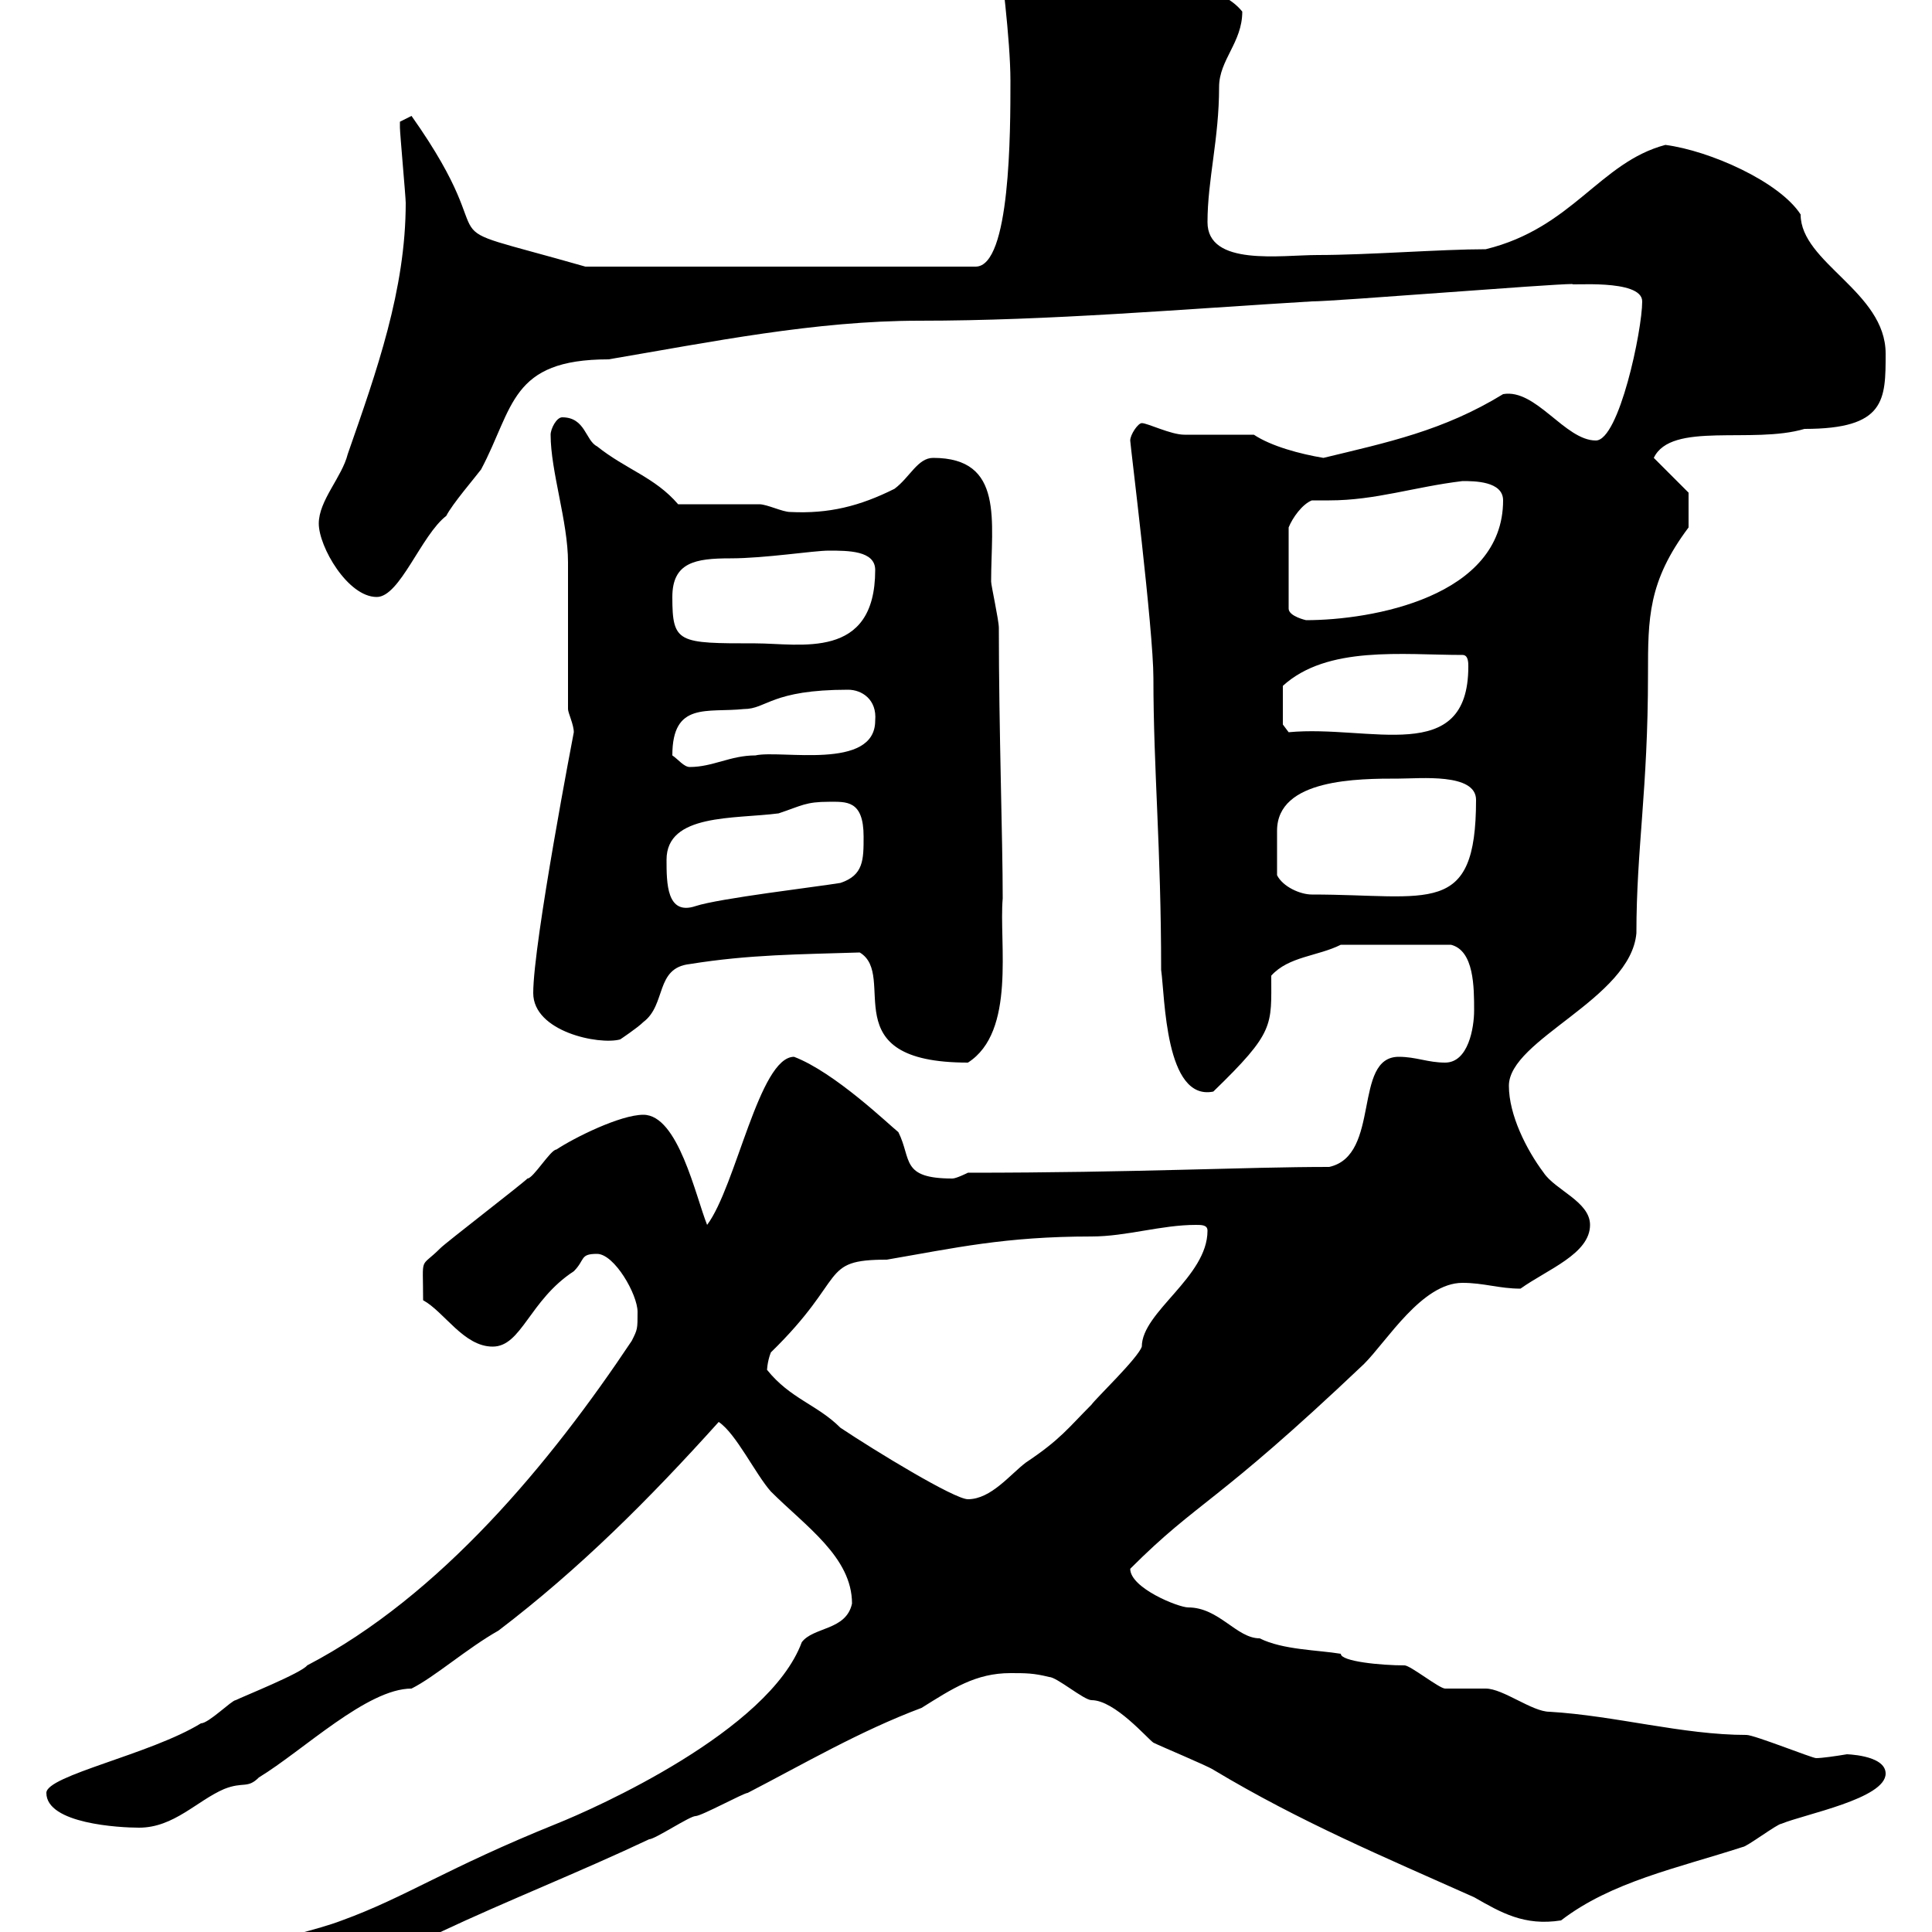 <svg xmlns="http://www.w3.org/2000/svg" xmlns:xlink="http://www.w3.org/1999/xlink" width="300" height="300"><path d="M132.30 249C131.40 253.20 126.30 252.60 124.50 255C119.40 268.80 92.40 280.80 86.40 283.20C69.30 290.10 63 294.60 53.10 298.20C45.30 301.20 28.80 303 28.80 311.40C36.30 311.40 44.10 310.80 51.30 306.60C57.90 306.60 62.40 301.80 68.40 300C78.60 295.20 90 290.70 100.80 285.60C101.70 285.60 107.10 282 108 282C108.90 282 115.50 278.40 116.10 278.40C124.80 273.90 133.50 268.80 143.10 265.20C147.90 262.20 151.50 259.80 156.90 259.80C159.30 259.80 160.50 259.80 162.90 260.40C164.10 260.40 168.30 264 169.50 264C173.10 264 178.20 270 179.10 270.60C180.30 271.20 187.50 274.20 188.40 274.80C201.90 282.90 214.80 288.30 228.90 294.60C233.10 297 236.70 299.10 242.40 298.20C250.20 292.20 260.40 290.10 270.60 286.80C271.20 286.80 276 283.20 276.60 283.20C280.20 281.70 292.80 279.30 292.80 275.40C292.80 272.40 286.20 272.40 286.80 272.40C285 272.70 282.90 273 282 273C281.40 273 272.40 269.40 271.20 269.40C261.30 269.40 250.80 266.40 240.60 265.80C237.90 265.80 233.40 262.20 230.70 262.20C229.80 262.20 225.30 262.20 224.40 262.20C223.50 262.20 219 258.60 218.10 258.60C214.50 258.60 208.20 258 208.20 256.80C204.60 256.20 199.20 256.20 195.60 254.40C192 254.40 189.30 249.60 184.50 249.60C183 249.60 175.50 246.60 175.50 243.60C186.30 232.80 188.40 234 211.80 211.80C215.40 208.20 220.80 199.20 227.10 199.20C230.40 199.20 232.80 200.10 236.10 200.10C240.30 197.10 246.90 194.70 246.90 190.20C246.90 186.60 241.50 184.80 239.70 182.10C237 178.50 234.30 173.10 234.30 168.60C234.30 161.40 253.20 155.10 254.10 144.90C254.10 131.70 255.90 122.70 255.90 104.70C255.90 96 255.90 90.30 262.20 81.90C262.20 80.40 262.20 77.70 262.20 76.50L256.80 71.10C259.50 65.40 272.10 69 280.20 66.60C292.80 66.60 292.80 62.10 292.80 54.90C292.80 45.30 279.60 40.80 279.60 33.30C276.30 28.20 265.50 23.40 258.60 22.50C248.40 25.20 244.20 35.40 230.70 38.70C223.80 38.70 212.40 39.60 204.60 39.60C198.90 39.60 187.50 41.40 187.50 34.50C187.50 27.90 189.30 21.60 189.30 13.50C189.30 9.30 192.90 6.60 192.90 1.80C189.30-2.70 180.90-2.70 176.70-3.60C170.10-4.50 165.90-10.80 158.70-10.80C156.60-10.80 154.80-10.80 155.10-8.10C155.40-5.10 156.90 6 156.90 12.60C156.90 20.40 156.90 41.40 151.50 41.40L90.90 41.40C63.60 33.60 79.80 40.50 63.90 18C63.90 18 62.10 18.90 62.10 18.90C62.10 19.80 62.10 19.80 62.10 19.80C62.10 20.70 63 30.60 63 31.50C63 45 58.50 57.60 54 70.50C53.10 74.10 49.50 77.70 49.50 81.30C49.50 84.90 54 92.70 58.50 92.70C62.10 92.70 65.40 83.10 69.30 80.10C70.20 78.30 73.80 74.10 74.70 72.90C79.80 63.30 79.20 55.80 94.50 55.80C110.40 53.10 126.60 49.80 142.80 49.80C162.90 49.80 183.60 48 203.70 46.80C207.30 46.80 240.60 44.10 244.20 44.10C243.30 44.40 255 43.20 255 46.80C255 51.30 251.40 68.40 247.80 68.40C243 68.40 238.50 60.30 233.40 61.20C224.10 66.90 215.40 68.70 205.50 71.10C201.90 70.50 197.40 69.30 194.70 67.50C192.90 67.50 185.70 67.50 183.90 67.50C181.80 67.50 178.20 65.70 177.30 65.70C176.70 65.70 175.50 67.50 175.50 68.40C175.50 69 179.10 97.80 179.10 105.30C179.10 119.40 180.30 131.70 180.30 150.60C180.90 154.80 180.90 171 188.40 169.50C198 160.20 197.40 159.30 197.40 151.50C200.10 148.50 204.60 148.50 208.20 146.70L225.30 146.70C228.90 147.60 228.90 153.30 228.90 156.90C228.90 159.60 228 165 224.40 165C221.70 165 219.90 164.10 217.20 164.10C210 164.10 214.50 179.40 206.40 181.20C193.20 181.20 176.40 182.10 150.30 182.10C150.30 182.10 148.50 183 147.90 183C139.80 183 141.60 180 139.50 175.80C138 174.60 129.60 166.50 123.30 164.10C117.90 164.10 114.30 184.20 109.80 190.20C108 185.70 105.30 173.10 99.90 173.10C96.30 173.10 89.10 176.70 86.40 178.50C85.50 178.50 82.80 183 81.90 183C81 183.90 69.30 192.90 68.40 193.80C65.10 197.10 65.70 194.70 65.70 201.90C69 203.70 72 209.10 76.50 209.10C81 209.10 82.20 201.90 89.10 197.40C90.90 195.60 90 194.70 92.70 194.70C95.40 194.70 99 201 99 203.70C99 206.40 99 206.40 98.10 208.20C85.50 227.10 68.40 247.80 47.70 258.60C46.80 259.80 37.80 263.40 36.60 264C36 264 32.40 267.60 31.20 267.60C23.40 272.40 7.20 275.70 7.20 278.40C7.20 283.20 18.60 283.80 21.60 283.80C27 283.80 30.60 279.60 34.80 277.80C37.80 276.60 38.40 277.80 40.20 276C47.10 271.80 57 262.20 63.90 262.20C67.50 260.40 72.60 255.90 77.40 253.20C90 243.60 100.80 232.80 111.60 220.80C114.30 222.60 117.30 228.90 119.70 231.60C125.10 237 132.30 241.80 132.30 249ZM119.10 212.70C119.10 213 119.10 211.50 119.70 210C131.70 198.30 127.20 195.60 137.70 195.60C148.20 193.80 156 192 169.50 192C174.90 192 180.30 190.20 185.70 190.20C186.60 190.20 187.50 190.20 187.50 191.10C187.50 198.30 177.30 203.70 177.30 209.10C176.70 210.90 170.10 217.20 169.50 218.10C165.90 221.70 164.70 223.50 159.30 227.10C156.90 228.90 153.90 232.80 150.30 232.80C148.20 232.80 135.90 225.30 130.50 221.70C126.90 218.10 122.70 217.20 119.10 212.70ZM133.50 147.90C139.50 151.50 129 165 150.30 165C157.80 160.20 155.10 146.40 155.70 139.50C155.70 130.20 155.10 113.40 155.10 97.50C155.10 96.30 153.90 90.90 153.90 90.30C153.90 81 156 71.10 144.90 71.10C142.50 71.10 141.30 74.10 138.90 75.90C133.50 78.60 128.70 79.80 122.70 79.50C121.50 79.50 119.10 78.30 117.90 78.30C116.10 78.30 107.10 78.30 105.30 78.30C101.70 74.10 97.20 72.90 92.70 69.30C90.90 68.40 90.90 64.80 87.30 64.80C86.40 64.80 85.50 66.60 85.50 67.50C85.50 73.20 88.20 81 88.20 87.30C88.20 90.90 88.20 106.50 88.20 110.10C88.20 110.70 89.10 112.50 89.10 113.70C89.10 113.70 82.80 146.40 82.80 154.20C82.80 160.20 93 162.30 96.30 161.40C96.30 161.40 99 159.60 99.90 158.70C103.50 156 101.70 150.30 107.10 149.70C116.40 148.20 124.20 148.20 133.50 147.90ZM103.50 133.50C103.50 126.30 114 127.20 120.90 126.30C124.50 125.10 125.10 124.50 128.70 124.50C131.40 124.50 134.10 124.20 134.10 129.90C134.10 133.50 134.10 135.90 130.50 137.10C126.90 137.70 111.60 139.50 108 140.70C103.50 142.20 103.50 137.10 103.50 133.50ZM198.30 135.90C198.30 133.80 198.30 131.40 198.30 129C198.30 120.90 210.90 120.90 217.20 120.90C220.50 120.90 229.20 120 229.20 124.20C229.20 142.50 222 138.90 203.70 138.90C201.90 138.90 199.20 137.70 198.30 135.90ZM104.40 117.30C104.40 108.90 109.80 110.70 115.50 110.10C119.10 110.10 119.70 107.10 131.70 107.10C133.80 107.10 136.20 108.60 135.90 111.90C135.90 119.70 121.20 116.40 117.30 117.30C113.40 117.30 110.70 119.10 107.10 119.10C106.20 119.10 105.30 117.90 104.40 117.30ZM199.20 112.50L199.20 106.50C206.10 100.20 217.80 101.70 227.10 101.70C228 101.70 228 102.90 228 103.50C228 119.10 212.70 112.50 200.10 113.70ZM104.40 92.70C104.40 87.30 108 86.70 113.40 86.70C118.80 86.70 126.30 85.50 128.70 85.50C131.70 85.50 135.90 85.50 135.90 88.50C135.90 102.60 124.20 99.90 117.30 99.90C105.30 99.90 104.40 99.90 104.40 92.70ZM203.70 77.70C204.60 77.70 205.50 77.70 206.40 77.70C213.60 77.70 219.60 75.60 227.10 74.70C228.90 74.70 233.40 74.70 233.40 77.70C233.40 92.70 213 96.30 202.80 96.30C202.80 96.30 200.10 95.70 200.10 94.50L200.10 81.90C200.70 80.40 202.20 78.30 203.70 77.70Z"/></svg>